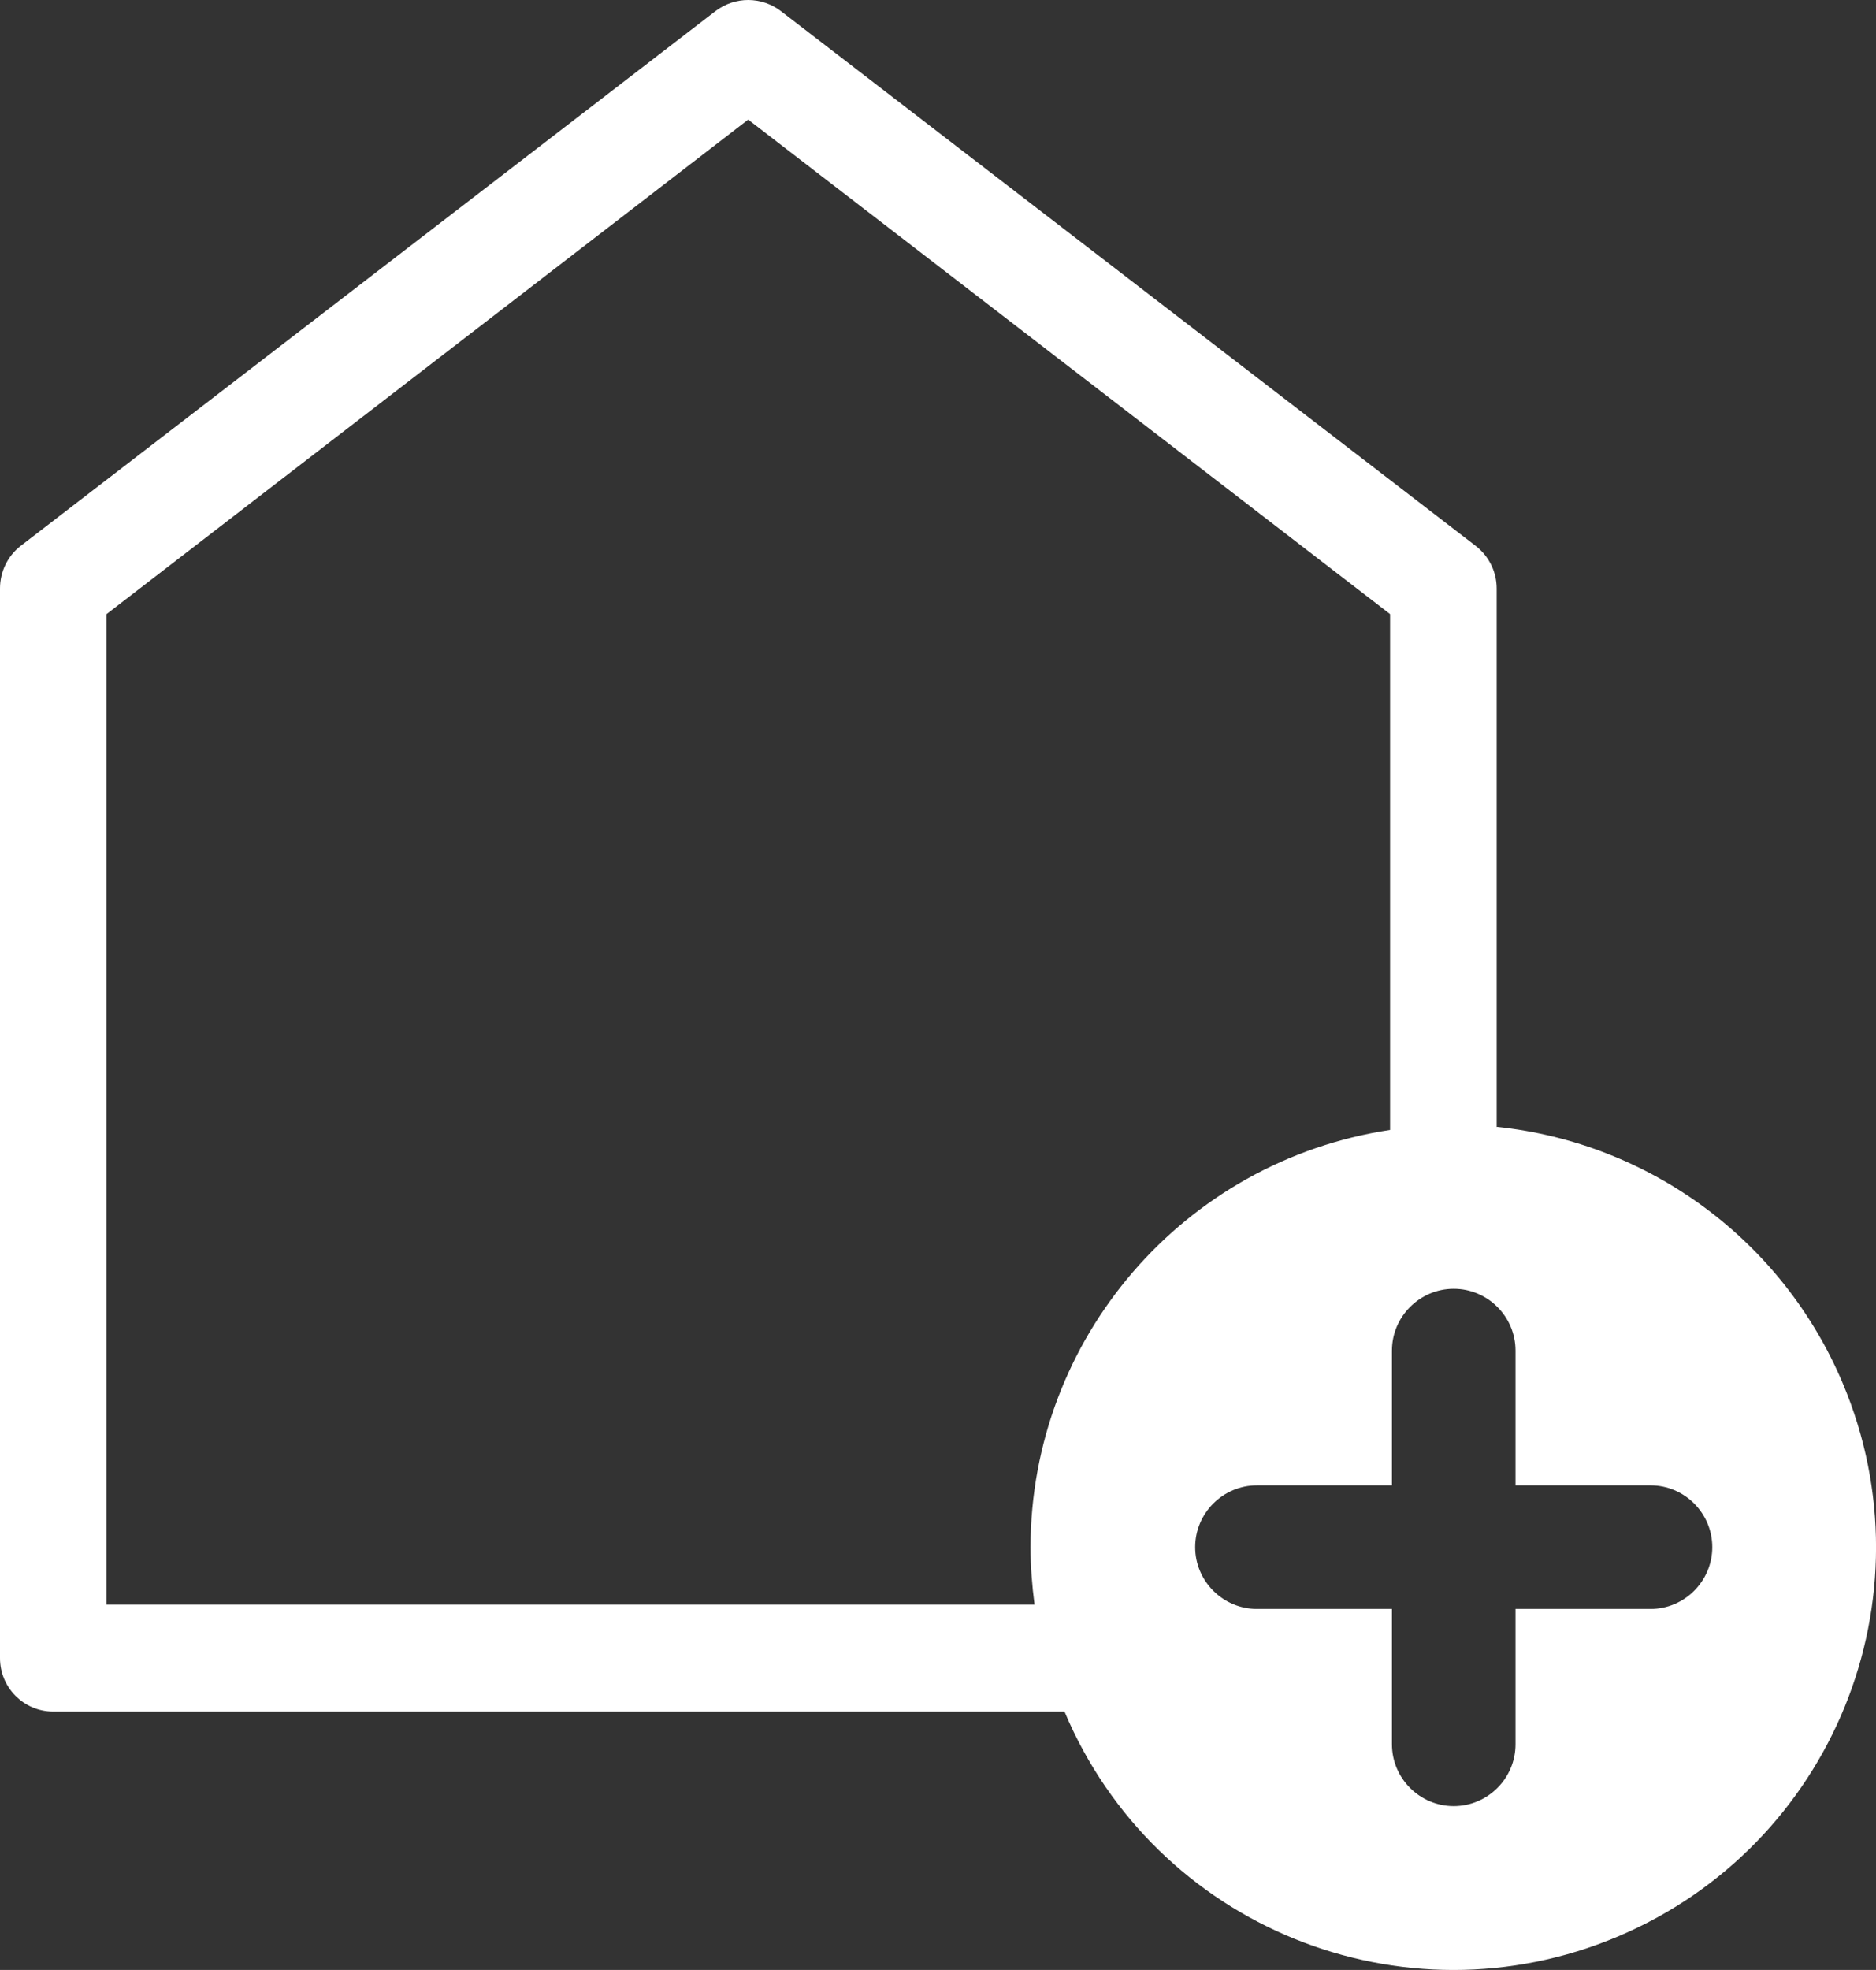 <?xml version="1.0" encoding="UTF-8"?>
<svg xmlns="http://www.w3.org/2000/svg" id="b" viewBox="0 0 60.73 63.74">
  <rect x="0" y="0" width="60.73" height="63.74" fill="#333333" stroke="none"/>
  <g id="c">
    <path d="m48.45,36.47v-17.43c0-.54-.25-1.04-.67-1.37L25.28.36c-.63-.48-1.49-.48-2.12,0L.66,17.67C.24,18,0,18.51,0,19.04v34.61c0,.95.76,1.72,1.71,1.73,0,0,0,0,.01,0h32.74c2.93,6.96,10.95,10.22,17.91,7.28s10.22-10.95,7.28-17.91c-1.94-4.6-6.23-7.77-11.19-8.29h0Zm-15.09,13.59c0,.62.05,1.24.13,1.86H3.45V19.87L24.22,3.87l20.78,16v16.69c-6.68,1.01-11.63,6.74-11.64,13.5Zm20,2h-4.3v4.38c0,1.1-.9,2-2,2s-2-.9-2-2v-4.38h-4.37c-1.1,0-2-.9-2-2s.9-2,2-2h4.37v-4.36c0-1.1.9-2,2-2s2,.9,2,2v4.36h4.37c1.1,0,2,.9,2,2s-.9,2-2,2h-.07Z" style="fill:#fff;"></path>
  </g>
</svg>
